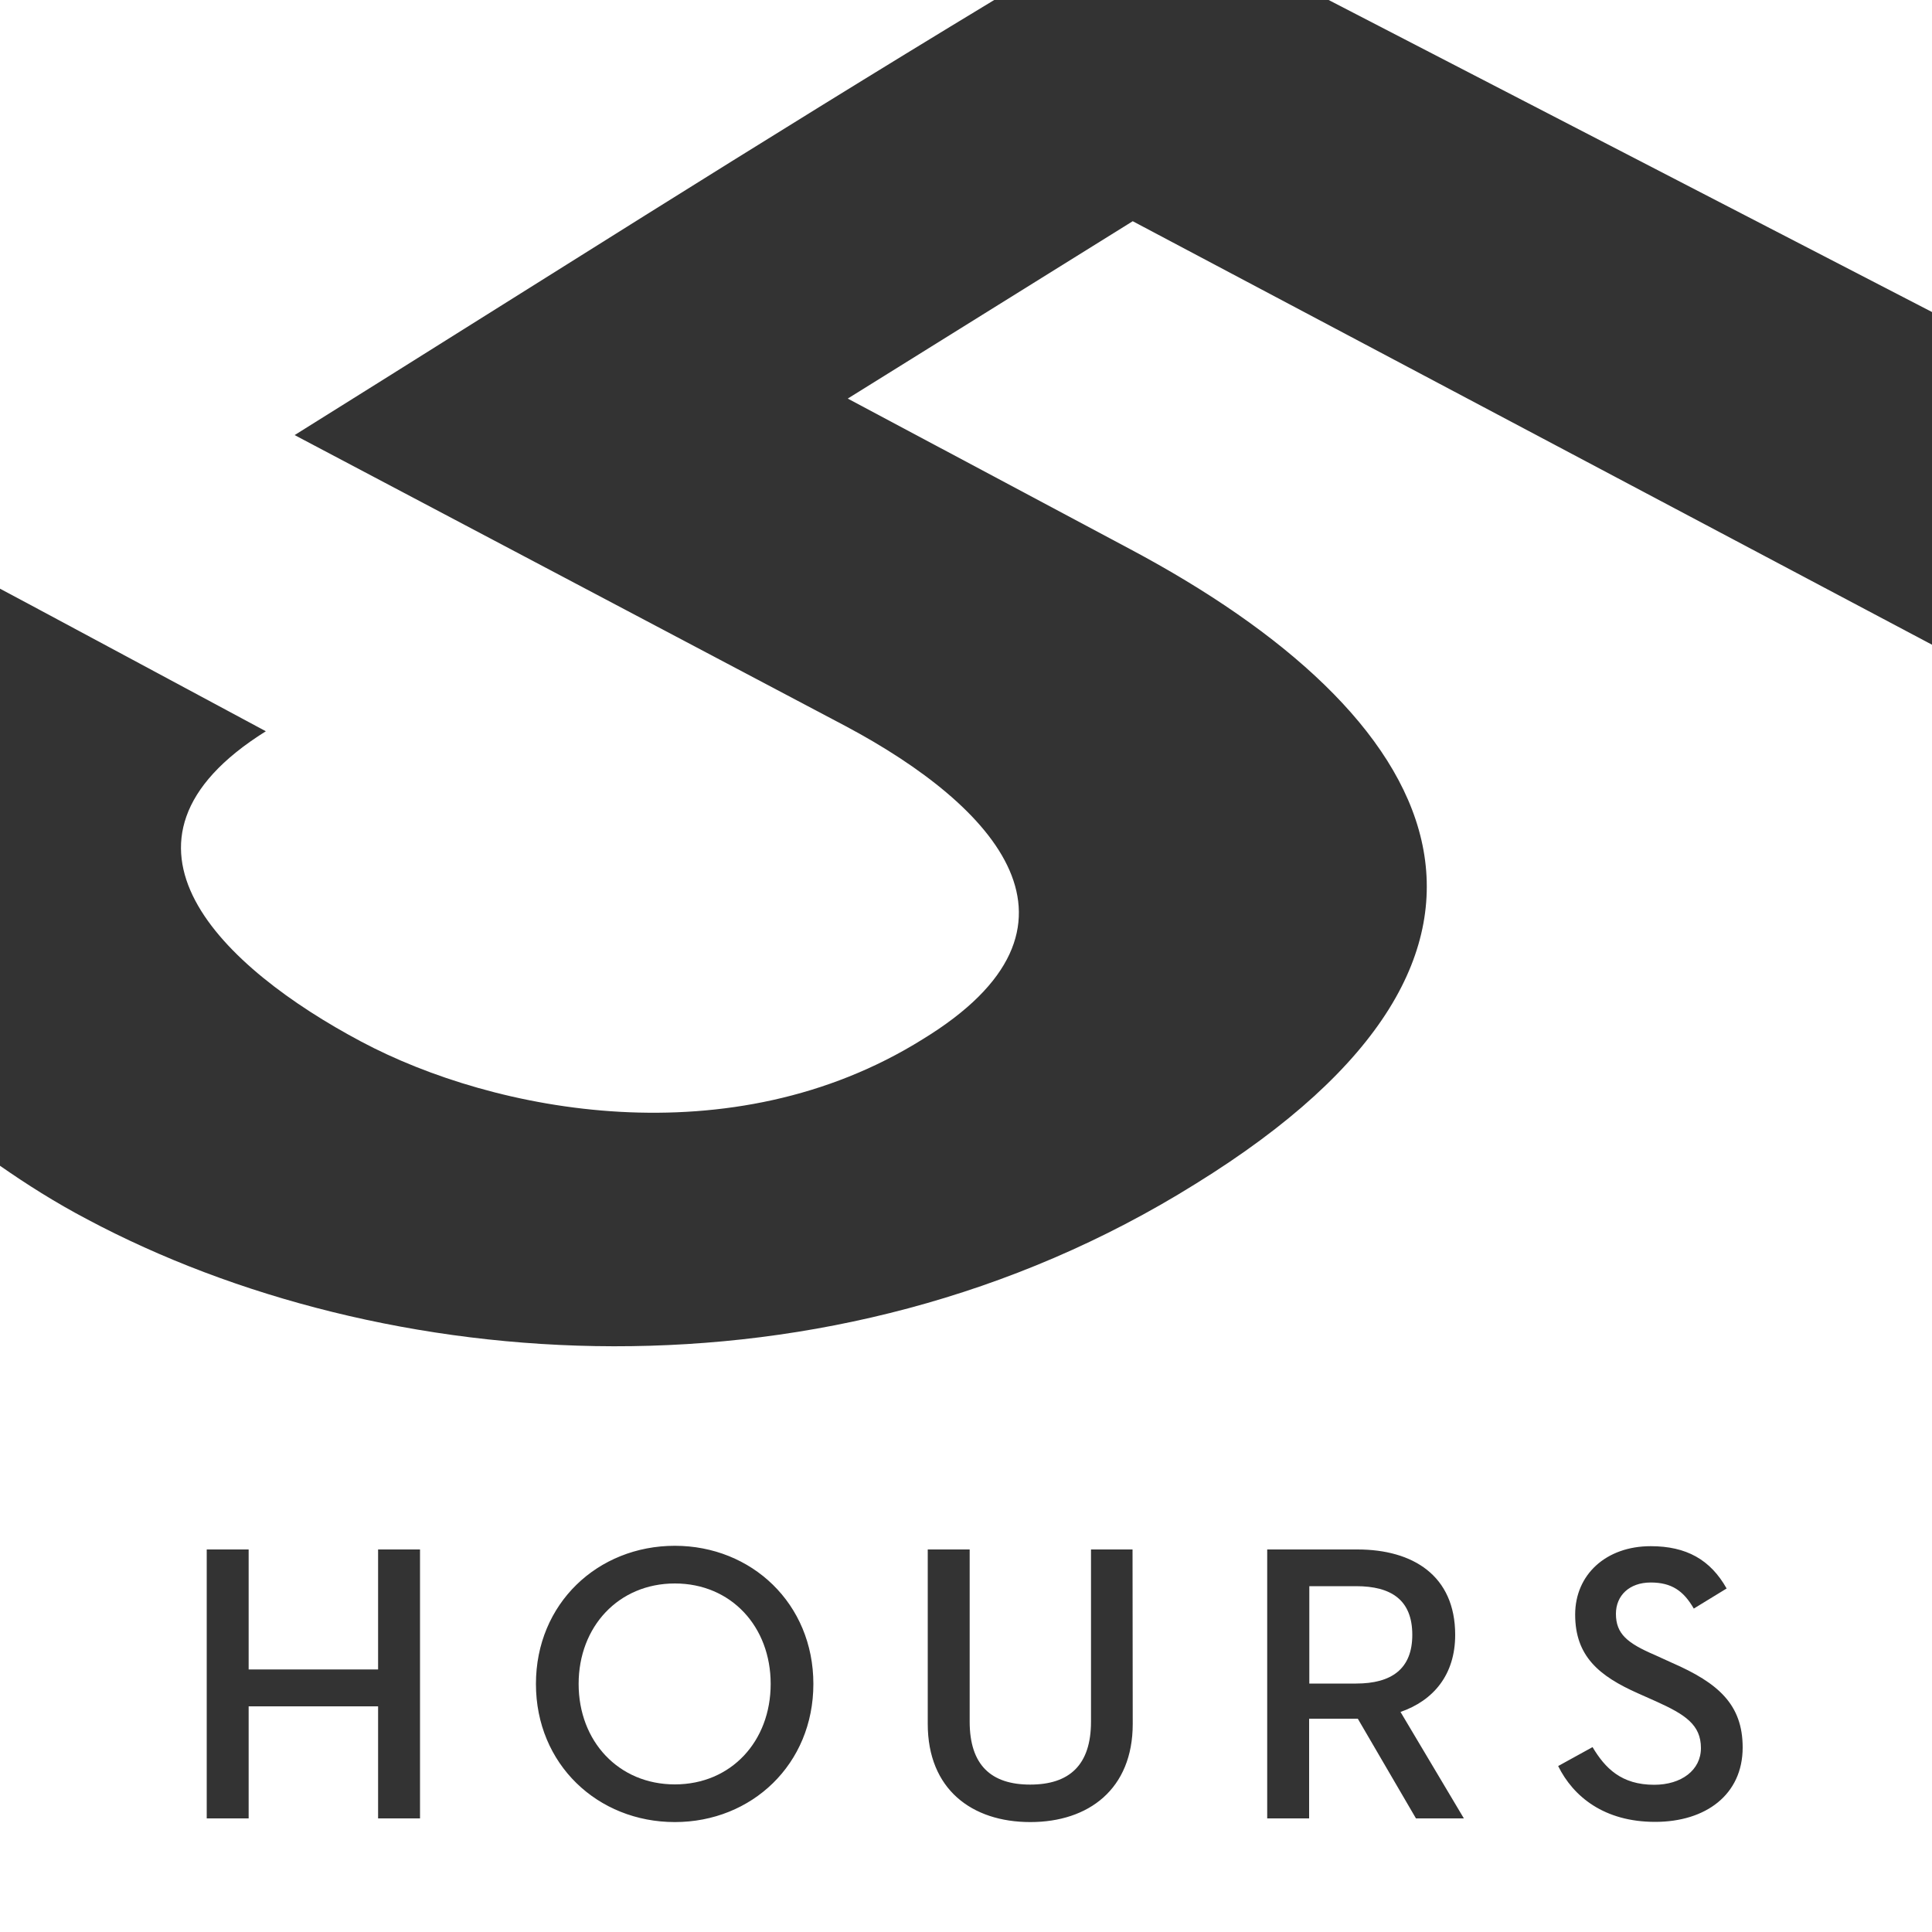 <?xml version="1.0" encoding="utf-8"?>
<!-- Generator: Adobe Illustrator 16.0.0, SVG Export Plug-In . SVG Version: 6.00 Build 0)  -->
<!DOCTYPE svg PUBLIC "-//W3C//DTD SVG 1.1//EN" "http://www.w3.org/Graphics/SVG/1.1/DTD/svg11.dtd">
<svg version="1.1" id="Layer_1" xmlns="http://www.w3.org/2000/svg" xmlns:xlink="http://www.w3.org/1999/xlink" x="0px" y="0px"
	 width="100px" height="100px" viewBox="0 0 100 100" enable-background="new 0 0 100 100" xml:space="preserve">
<rect x="0" y="0" width="100" height="100" fill="#333333" stroke="none"/>
<g>
	<polygon fill="#FFFFFF" points="68.77,0 100,16.15 100,0 	"/>
	<path fill="#FFFFFF" d="M18.69,53.91c6.89,3.67,19.16,6.07,29.07-0.12c9.54-5.83,3.77-12.07-3.98-16.2L15.25,22.52
		C27.63,14.79,39.27,7.37,51.46,0H0v30.47c0-0.01,13.76,7.38,13.76,7.38C4.56,43.6,11.58,50.13,18.69,53.91z"/>
	<path fill="#FFFFFF" d="M34.93,81.96c-2.91,0-4.98,2.23-4.98,5.2c0,2.97,2.07,5.2,4.98,5.2c2.91,0,4.96-2.23,4.96-5.2
		C39.89,84.19,37.84,81.96,34.93,81.96z"/>
	<path fill="#FFFFFF" d="M67.77,82.1v5.04h2.42c1.84,0,2.91-0.76,2.91-2.52c0-1.8-1.08-2.52-2.91-2.52L67.77,82.1L67.77,82.1z"/>
	<path fill="#FFFFFF" d="M43.88,20.63l14.61,7.79c16.04,8.53,23.06,20.7,3.37,32.87C42.86,73.15,19.71,71.2,4.53,63.12
		C2.84,62.23,1.38,61.3,0,60.34V100h100V33.37L58.63,11.45L43.88,20.63z M21.74,94.12h-2.17v-5.8h-6.7v5.8H10.7V80.2h2.17v6.21h6.7
		V80.2h2.17V94.12z M34.93,94.31c-3.99,0-7.19-2.99-7.19-7.15c0-4.16,3.2-7.15,7.19-7.15c3.97,0,7.17,2.99,7.17,7.15
		C42.1,91.32,38.91,94.31,34.93,94.31z M58.63,89.23c0,3.38-2.29,5.08-5.3,5.08c-3.03,0-5.31-1.7-5.31-5.08V80.2h2.17v8.91
		c0,2.25,1.11,3.26,3.13,3.26c2.03,0,3.15-1.01,3.15-3.26V80.2h2.15L58.63,89.23L58.63,89.23z M85.71,88.06l-0.92-0.41
		c-2.03-0.9-3.26-1.93-3.26-4.08c0-2.07,1.6-3.54,3.91-3.54c1.85,0,3.09,0.7,3.93,2.19l-1.7,1.04c-0.53-0.92-1.15-1.35-2.23-1.35
		c-1.11,0-1.8,0.68-1.8,1.62c0,1.04,0.59,1.52,2.01,2.13l0.9,0.41c2.38,1.04,3.65,2.15,3.65,4.38c0,2.44-1.91,3.85-4.53,3.85
		c-2.64,0-4.24-1.31-5.02-2.89l1.78-0.98c0.65,1.09,1.49,1.95,3.19,1.95c1.41,0,2.42-0.76,2.42-1.9
		C88.04,89.27,87.22,88.74,85.71,88.06z M75.32,84.62c0,2.07-1.13,3.4-2.83,3.99l3.28,5.51h-2.48l-3.01-5.16h-2.52v5.16h-2.17V80.2
		h4.67C73.13,80.2,75.32,81.55,75.32,84.62z"/>
</g>
</svg>
